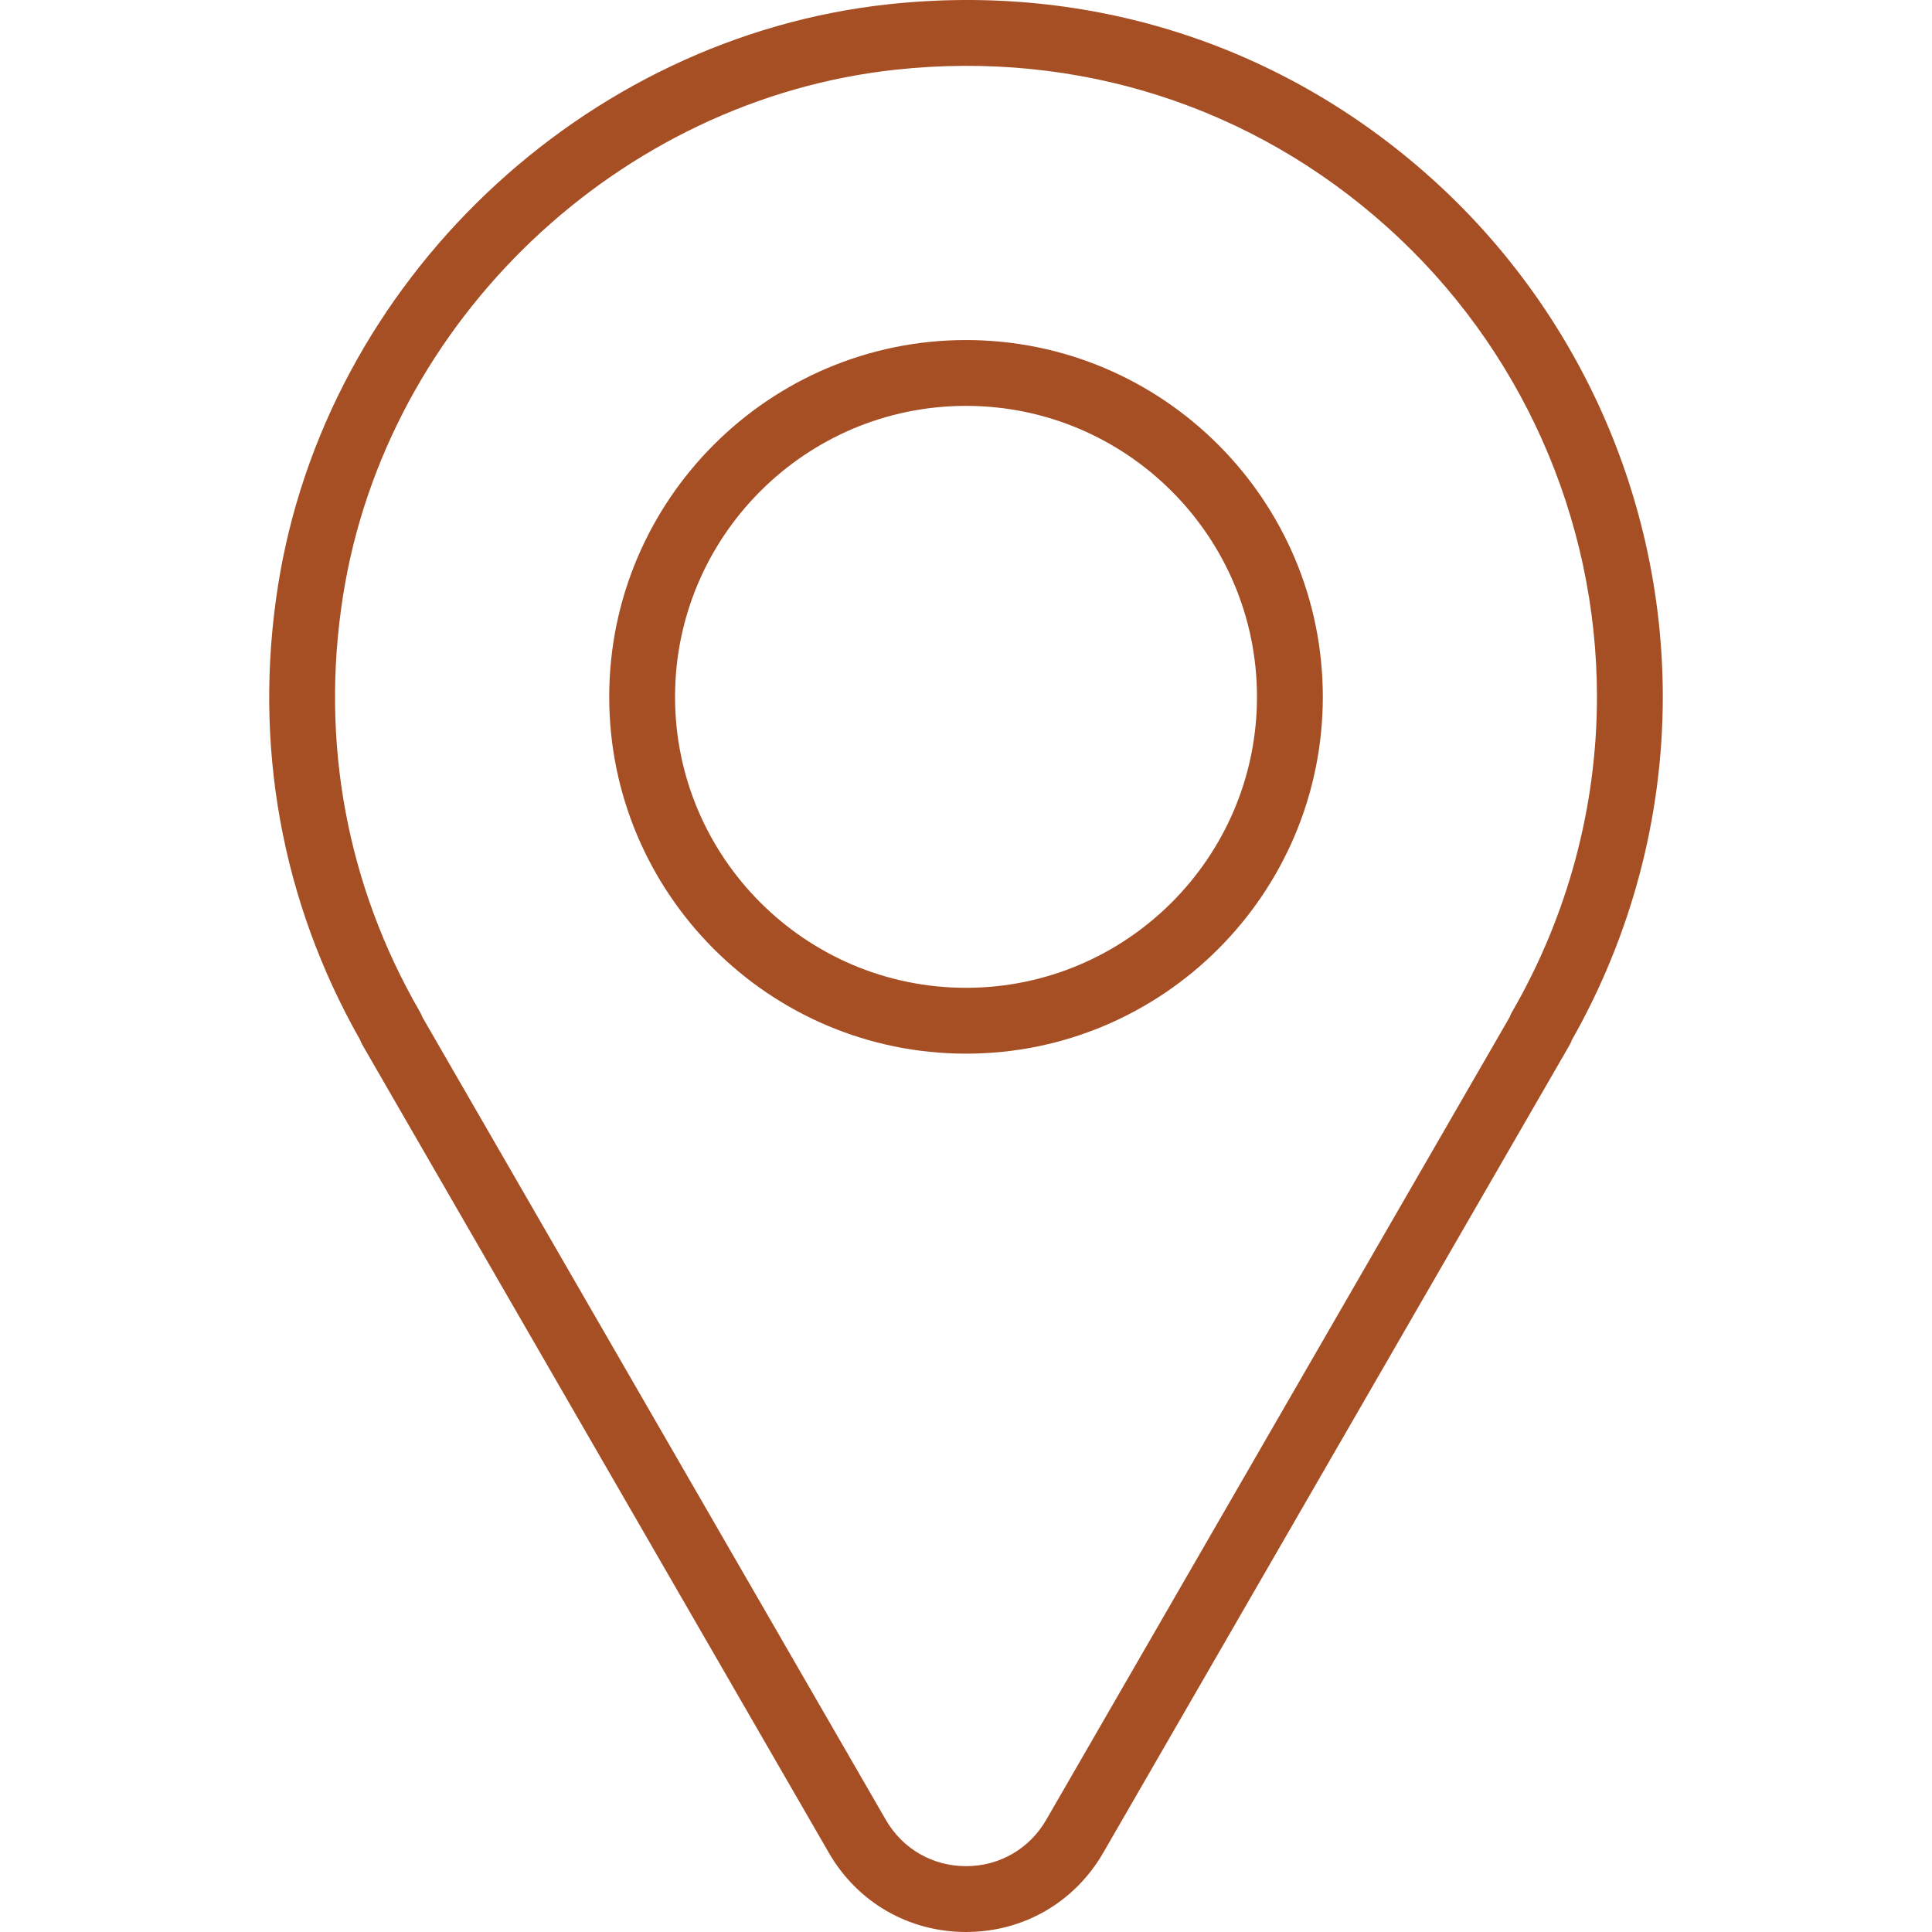 <?xml version="1.0" encoding="UTF-8"?>
<svg id="Layer_1" data-name="Layer 1" xmlns="http://www.w3.org/2000/svg" viewBox="0 0 1000 1000">
  <defs>
    <style>
      .cls-1 {
        fill: #a74f24;
        stroke-width: 0px;
      }
    </style>
  </defs>
  <path class="cls-1" d="m500.01,1000h0c-29.64,0-56.18-15.32-71-40.99l-241.33-417.99c-.52-.9-.95-1.84-1.29-2.78-40.71-71.7-55.41-152.88-42.51-234.98C168.61,145.81,301.63,19.2,460.17,2.18c103.94-11.17,203.65,20.86,280.78,90.15,76.08,68.35,119.71,166.16,119.71,268.36,0,62.01-16.26,123.36-47.07,177.62-.33.93-.74,1.84-1.24,2.71l-241.33,417.99c-14.82,25.67-41.37,40.99-71.01,40.99Zm-281.32-473.42l239.83,415.39c8.66,15,24.17,23.95,41.49,23.95,17.32,0,32.84-8.96,41.5-23.96l239.86-415.46c.33-.92.74-1.82,1.24-2.68,28.77-49.71,43.97-106.12,43.97-163.14,0-92.54-39.51-181.12-108.41-243.01-69.84-62.74-160.15-91.73-254.38-81.62-143.49,15.4-263.88,130-286.26,272.47-11.84,75.33,1.95,149.78,39.86,215.29.52.89.95,1.81,1.29,2.75Z"/>
  <path class="cls-1" d="m500.01,545.37c-101.83,0-184.68-82.85-184.68-184.68s82.85-184.68,184.68-184.68,184.68,82.85,184.68,184.68-82.84,184.68-184.68,184.68Zm0-335.29c-83.04,0-150.61,67.56-150.61,150.61s67.56,150.6,150.61,150.6,150.6-67.56,150.6-150.6-67.56-150.61-150.6-150.61Z"/>
</svg>